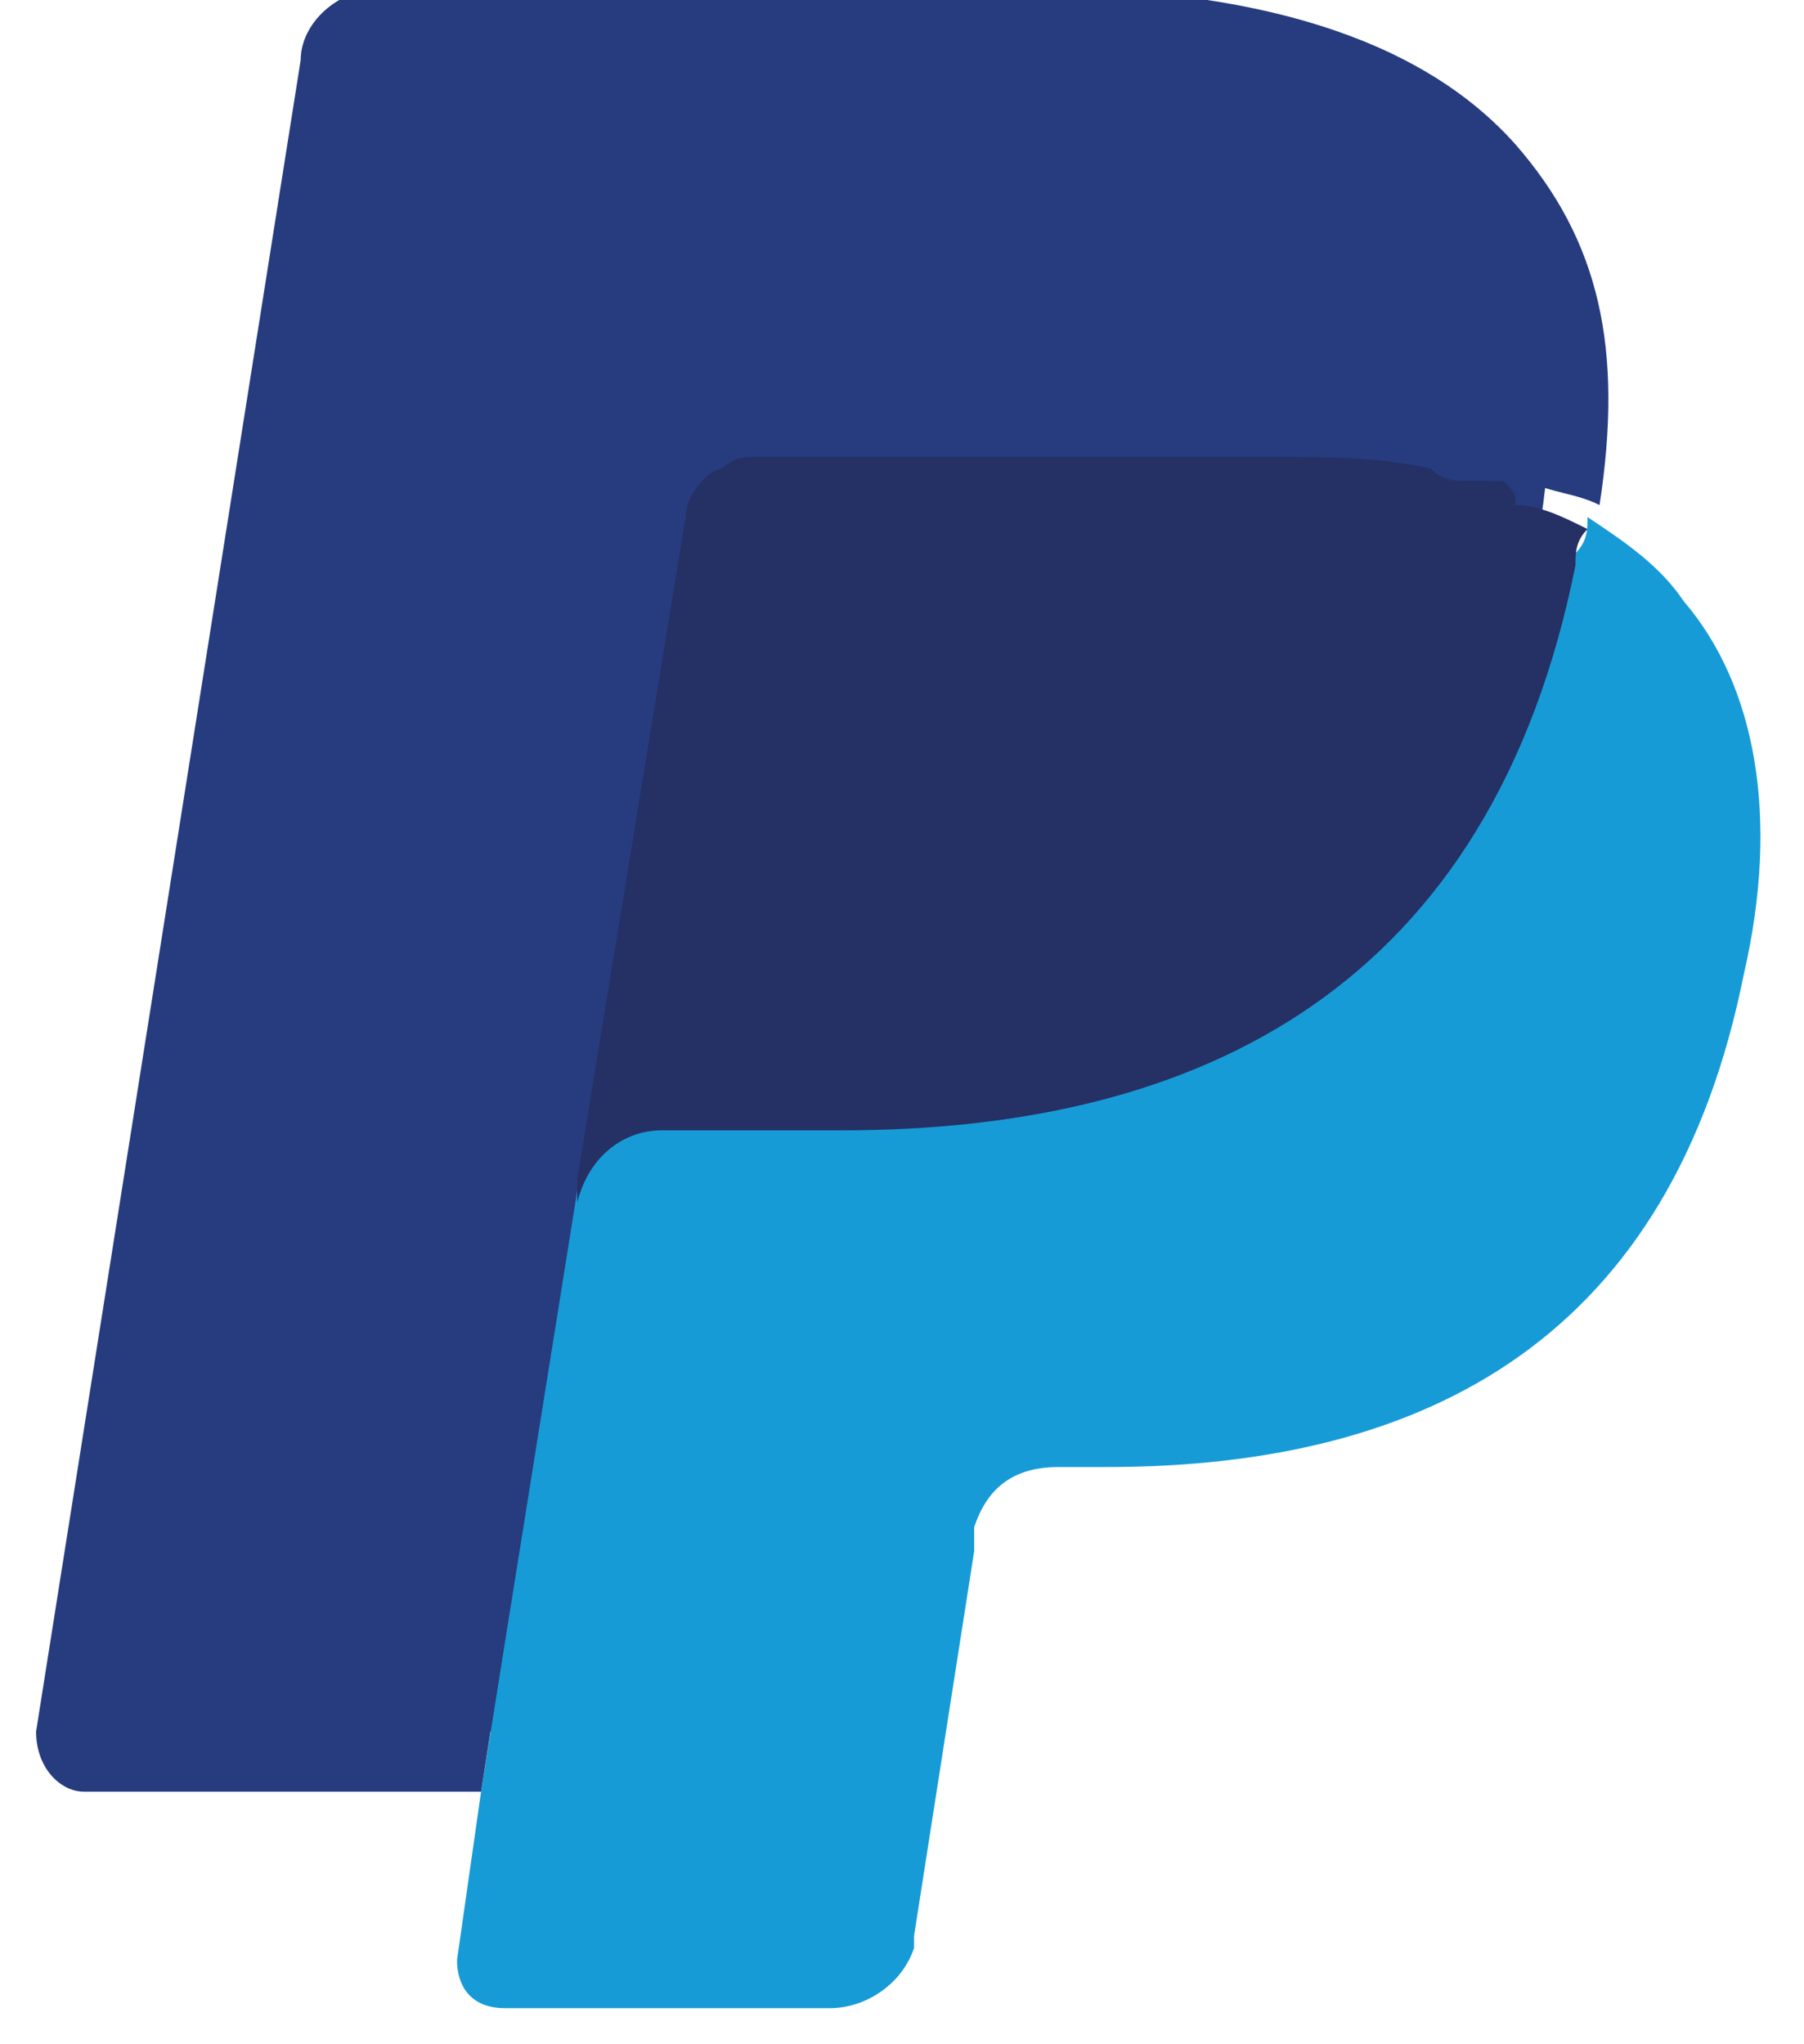 <svg width="15" height="17" viewBox="0 0 15 17" fill="none" xmlns="http://www.w3.org/2000/svg">
<path d="M4.4 16.2L4.7 14.4H0.9L3.1 0.8C3.1 0.8 3.1 0.7 3.2 0.7H8.6C10.3 0.7 11.6 1.1 12.2 1.8C12.5 2.1 12.7 2.5 12.8 2.9C12.9 3.3 12.9 3.8 12.8 4.4V4.8H13C13.2 4.9 13.4 5.1 13.6 5.2C13.8 5.5 14 5.9 14 6.3C14.1 6.7 14 7.3 13.9 7.9C13.8 8.6 13.5 9.2 13.3 9.7C13 10.1 12.7 10.5 12.3 10.8C11.9 11.1 11.4 11.3 10.9 11.4C10.4 11.5 9.8 11.6 9.2 11.6H8.8C8.5 11.6 8.2 11.7 8 11.9C7.8 12.1 7.6 12.3 7.6 12.6V12.8L7 16V16.2H4.4Z" fill="#263C7F"/>
<path d="M13.2 4.3C13.2 4.4 13.2 4.5 13.1 4.6C12.4 8.1 10 9.3 7 9.3H5.5C5.1 9.3 4.8 9.6 4.8 9.9L4 14.9L3.8 16.3C3.8 16.5 3.9 16.7 4.2 16.7H6.9C7.2 16.7 7.5 16.5 7.6 16.2V16.1L8.1 12.9V12.7C8.2 12.4 8.4 12.2 8.8 12.2H9.2C11.9 12.2 13.9 11.1 14.5 8.1C14.8 6.8 14.6 5.7 14 5C13.8 4.7 13.5 4.5 13.2 4.3Z" fill="#179BD7"/>
<path d="M12.5 4H12.2C12.1 4 12 4 11.9 3.9C11.5 3.8 11 3.8 10.5 3.8H6.3C6.2 3.8 6.1 3.8 6 3.9C5.9 3.9 5.7 4.1 5.7 4.3L4.8 9.8V10C4.9 9.6 5.2 9.4 5.5 9.4H7C10 9.4 12.4 8.2 13.1 4.7C13.1 4.6 13.1 4.5 13.2 4.4C13 4.3 12.8 4.2 12.6 4.2C12.6 4.1 12.6 4.1 12.5 4Z" fill="#253064"/>
<path d="M5.7 4.3C5.7 4.1 5.9 3.9 6.1 3.8C6.2 3.8 6.3 3.7 6.4 3.7H10.5C11 3.7 11.4 3.7 11.9 3.8C12 3.8 12.1 3.8 12.2 3.9C12.3 4 12.4 4 12.5 4H12.7C12.9 4.1 13.1 4.1 13.3 4.2C13.5 2.9 13.3 2 12.6 1.2C11.8 0.3 10.4 -0.1 8.6 -0.1H3.2C2.8 -0.1 2.5 0.2 2.5 0.5L0.3 14.4C0.3 14.7 0.5 14.9 0.7 14.9H4L4.8 9.8L5.7 4.3Z" fill="#263C7F"/>
</svg>
